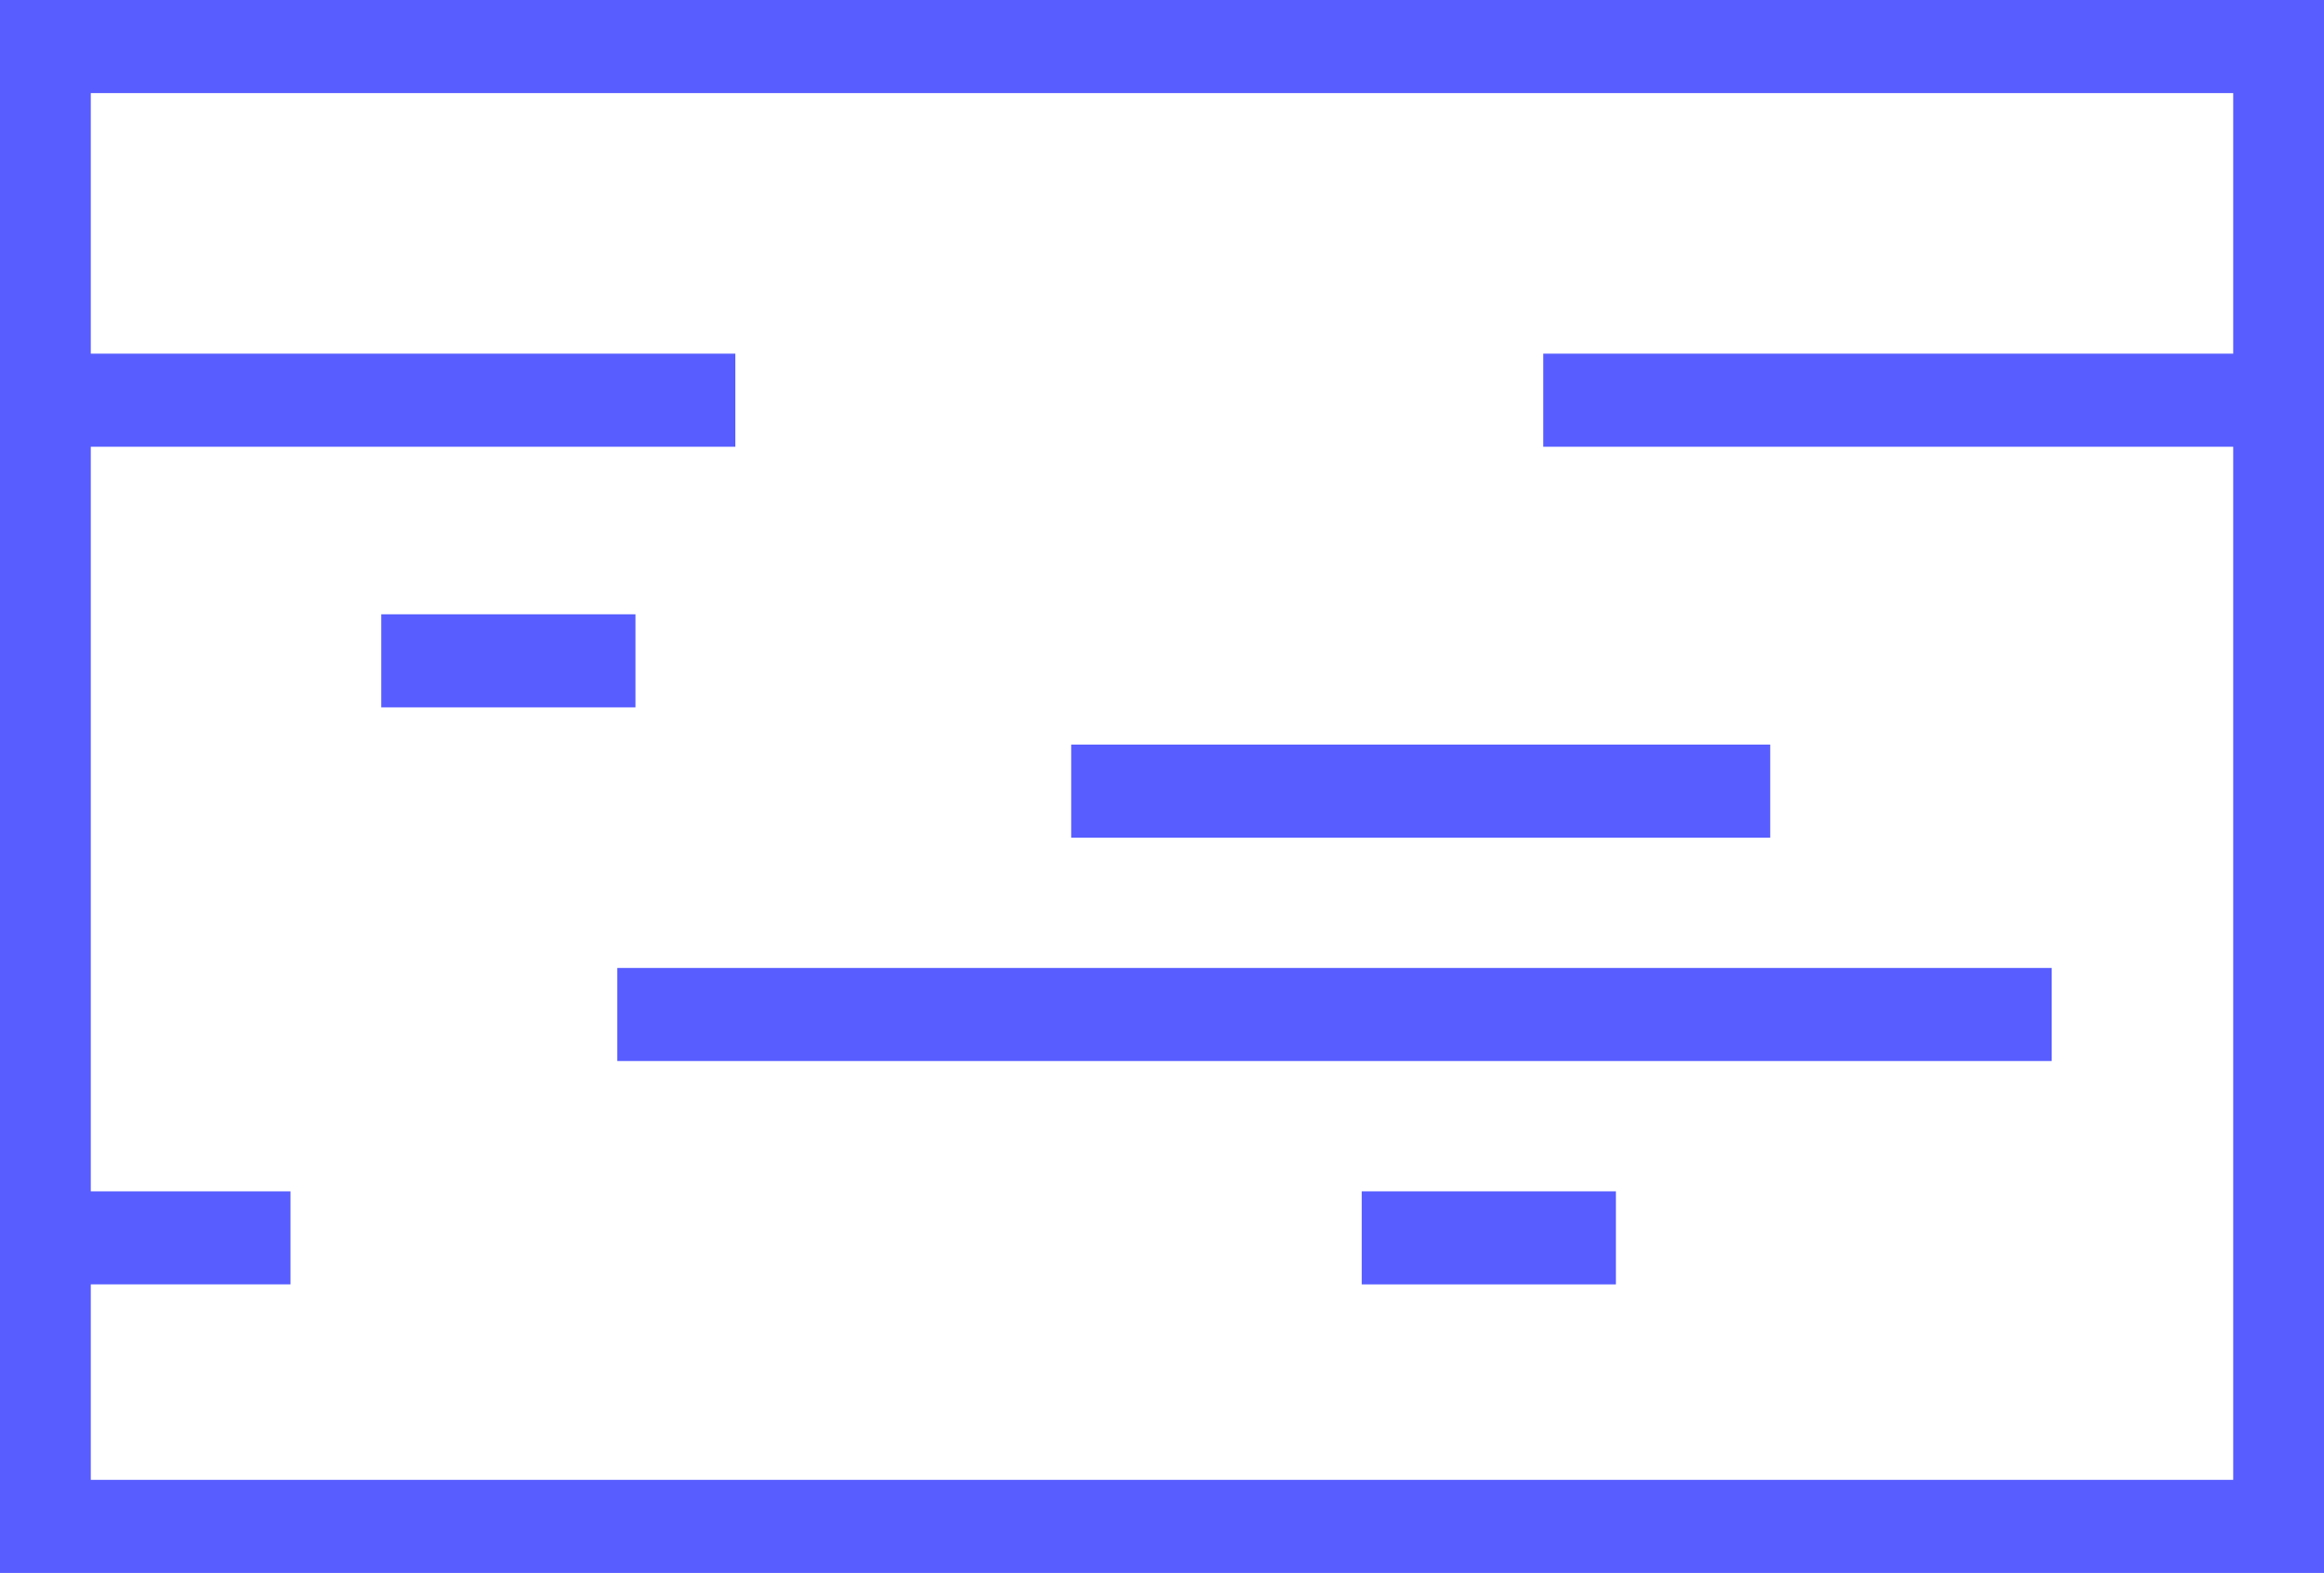 <?xml version="1.0" encoding="UTF-8"?> <svg xmlns="http://www.w3.org/2000/svg" width="99" height="67" viewBox="0 0 99 67" fill="none"><path d="M0 0V67H99V0H0ZM3.867 63.035V54.71H12.375V50.746H3.867V19.03H31.324V15.065H3.867V3.965H95.133V15.065H65.742V19.03H95.133V63.035H3.867Z" fill="#575DFF"></path><path d="M87.398 41.231H26.297V45.195H87.398V41.231Z" fill="#575DFF"></path><path d="M75.41 31.716H45.633V35.681H75.41V31.716Z" fill="#575DFF"></path><path d="M27.07 26.166H16.242V30.13H27.07V26.166Z" fill="#575DFF"></path><path d="M68.836 50.746H58.008V54.71H68.836V50.746Z" fill="#575DFF"></path></svg> 